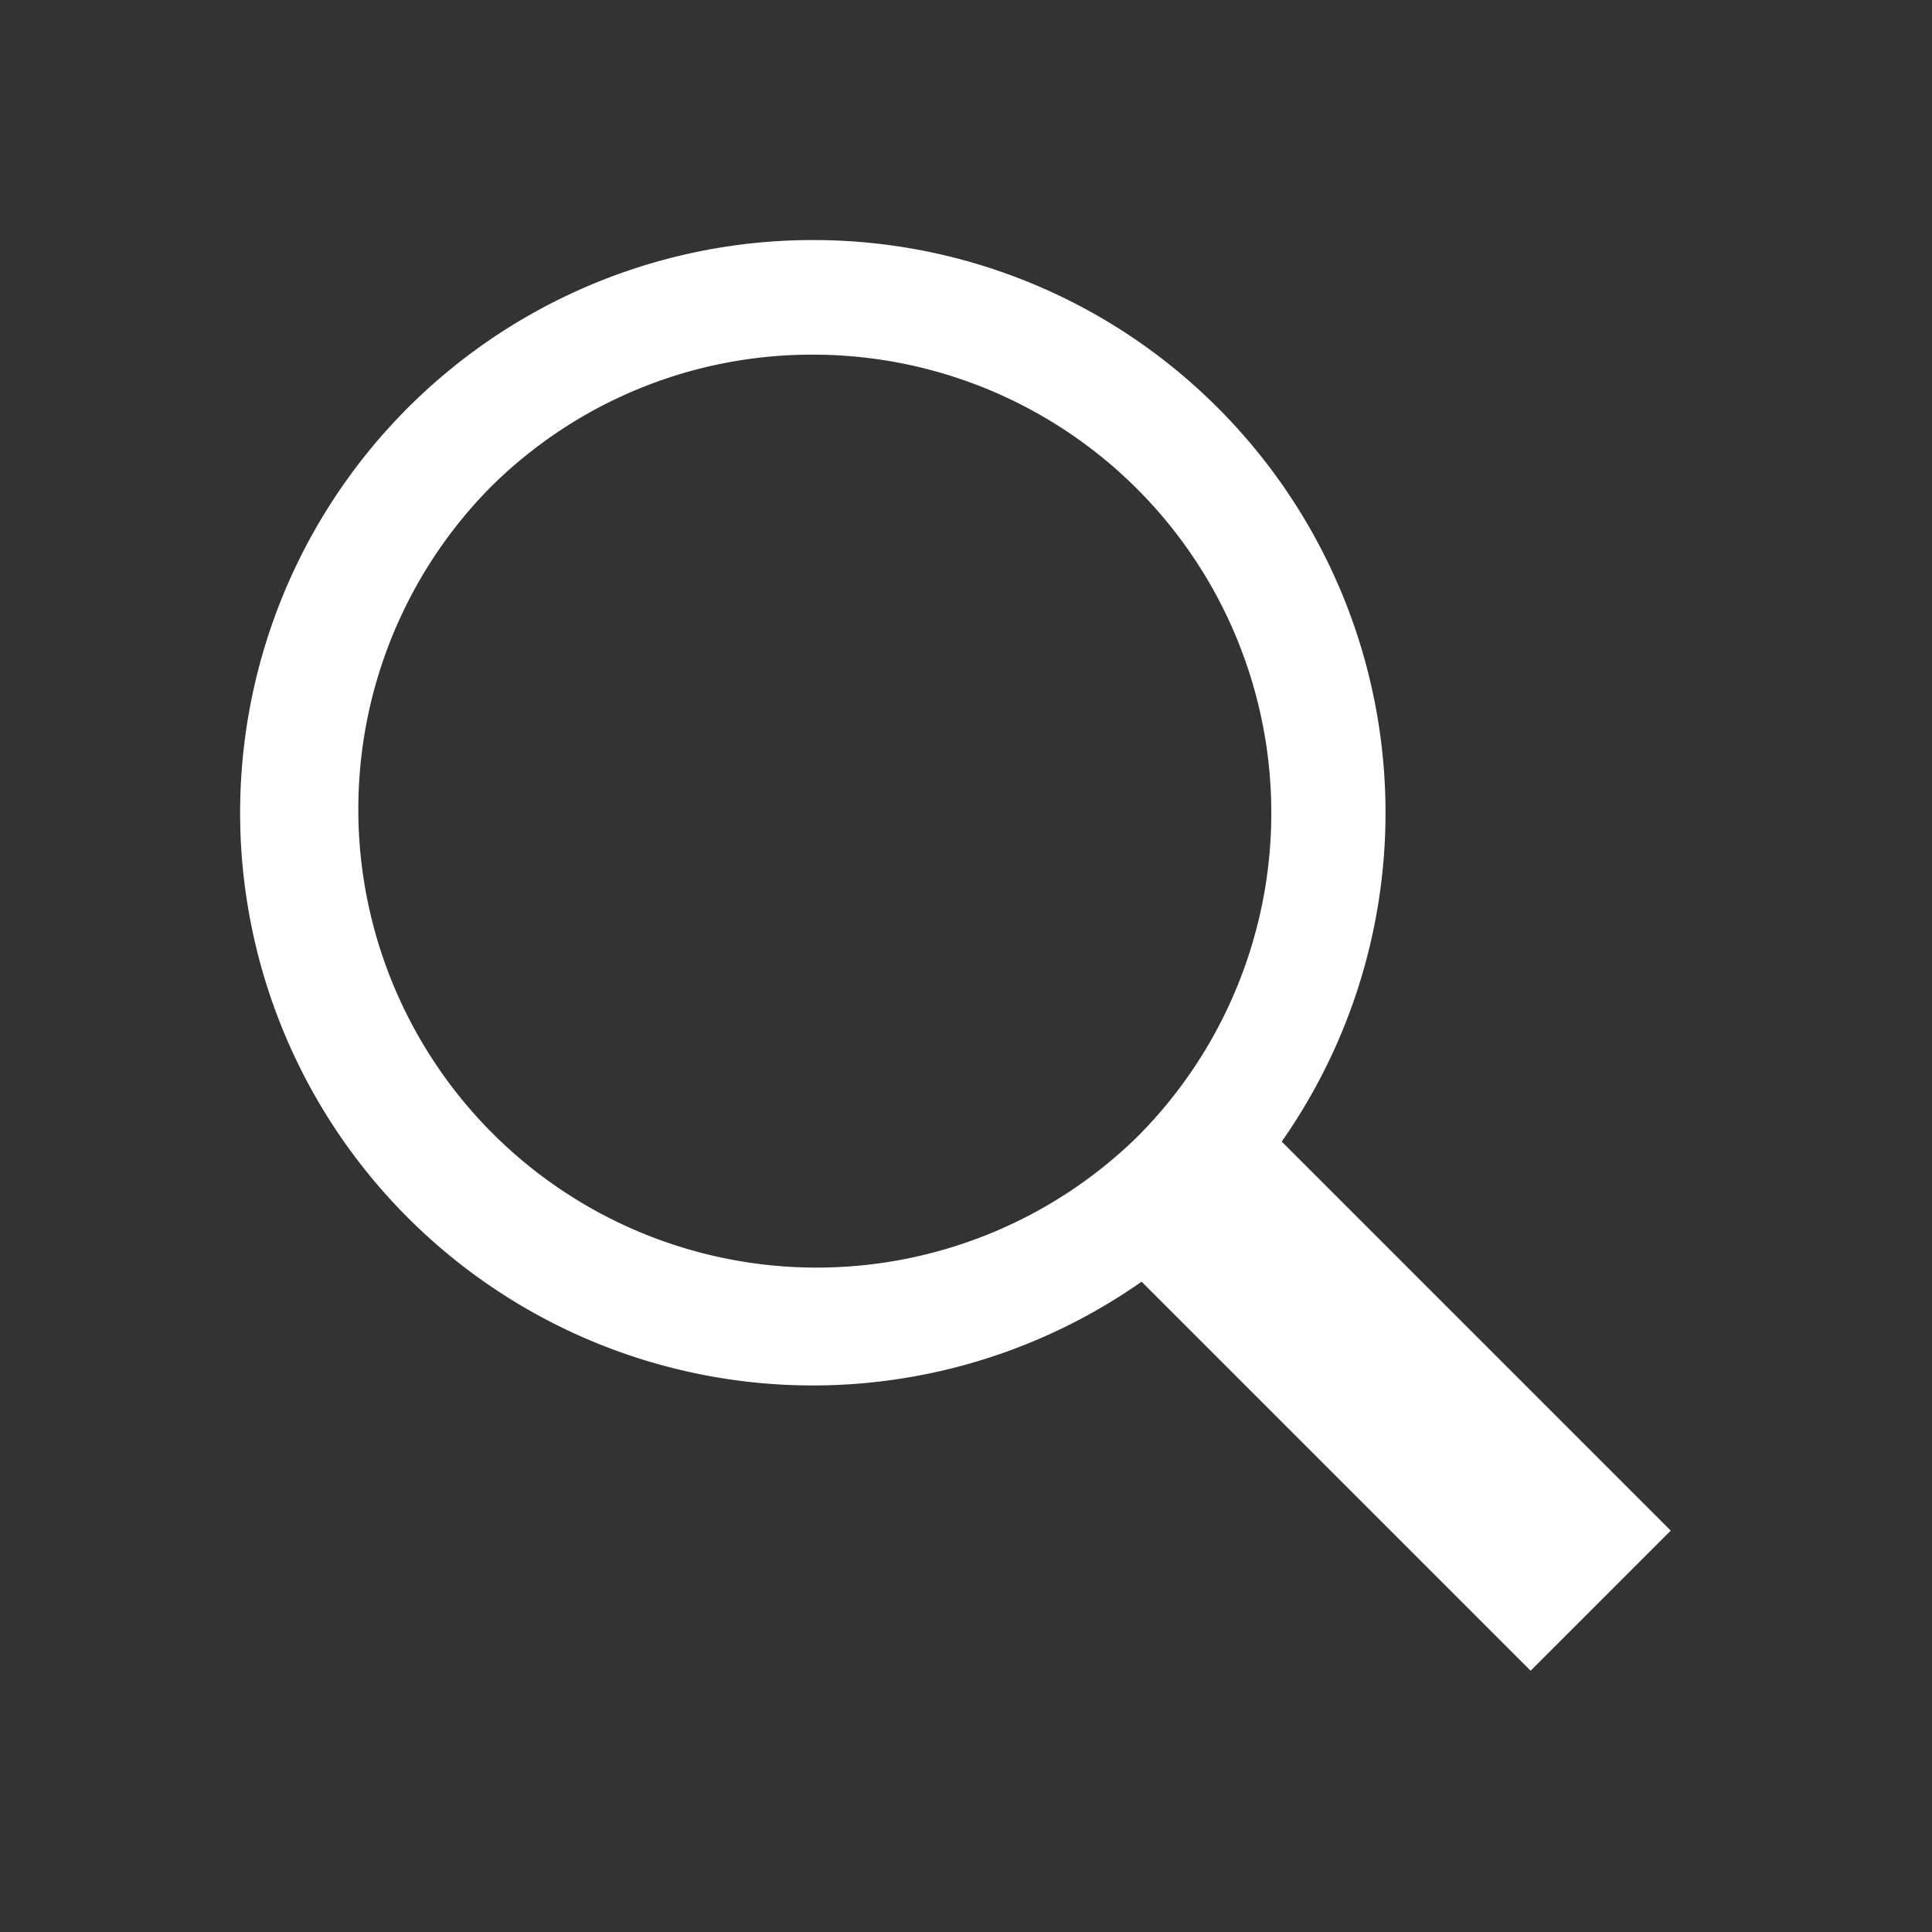 <svg xmlns="http://www.w3.org/2000/svg" xmlns:xlink="http://www.w3.org/1999/xlink" width="28" height="28" viewBox="0 0 28 28">
  <rect x="0" y="0" width="28" height="28" fill="#333333" stroke="none"/>
  <defs>
    <clipPath id="clip-path">
      <rect id="Rectangle_36" data-name="Rectangle 36" width="28" height="28" transform="translate(0 0)" fill="#fff"/>
    </clipPath>
  </defs>
  <g id="Group_16" data-name="Group 16" transform="translate(0 0)" clip-path="url(#clip-path)">
    <g id="Group_418" data-name="Group 418">
      <path id="Path_13" data-name="Path 13" d="M8.3,1.661A6.642,6.642,0,0,1,13,13,6.643,6.643,0,0,1,3.606,3.606,6.6,6.6,0,0,1,8.3,1.661M8.3,0a8.3,8.3,0,1,0,5.871,2.432A8.278,8.278,0,0,0,8.3,0" transform="translate(3.479 3.479)" fill="#fff"/>
      <rect id="Rectangle_35" data-name="Rectangle 35" width="2.871" height="8.08" transform="translate(16.47 18.5) rotate(-45)" fill="#fff"/>
    </g>
  </g>
</svg>
